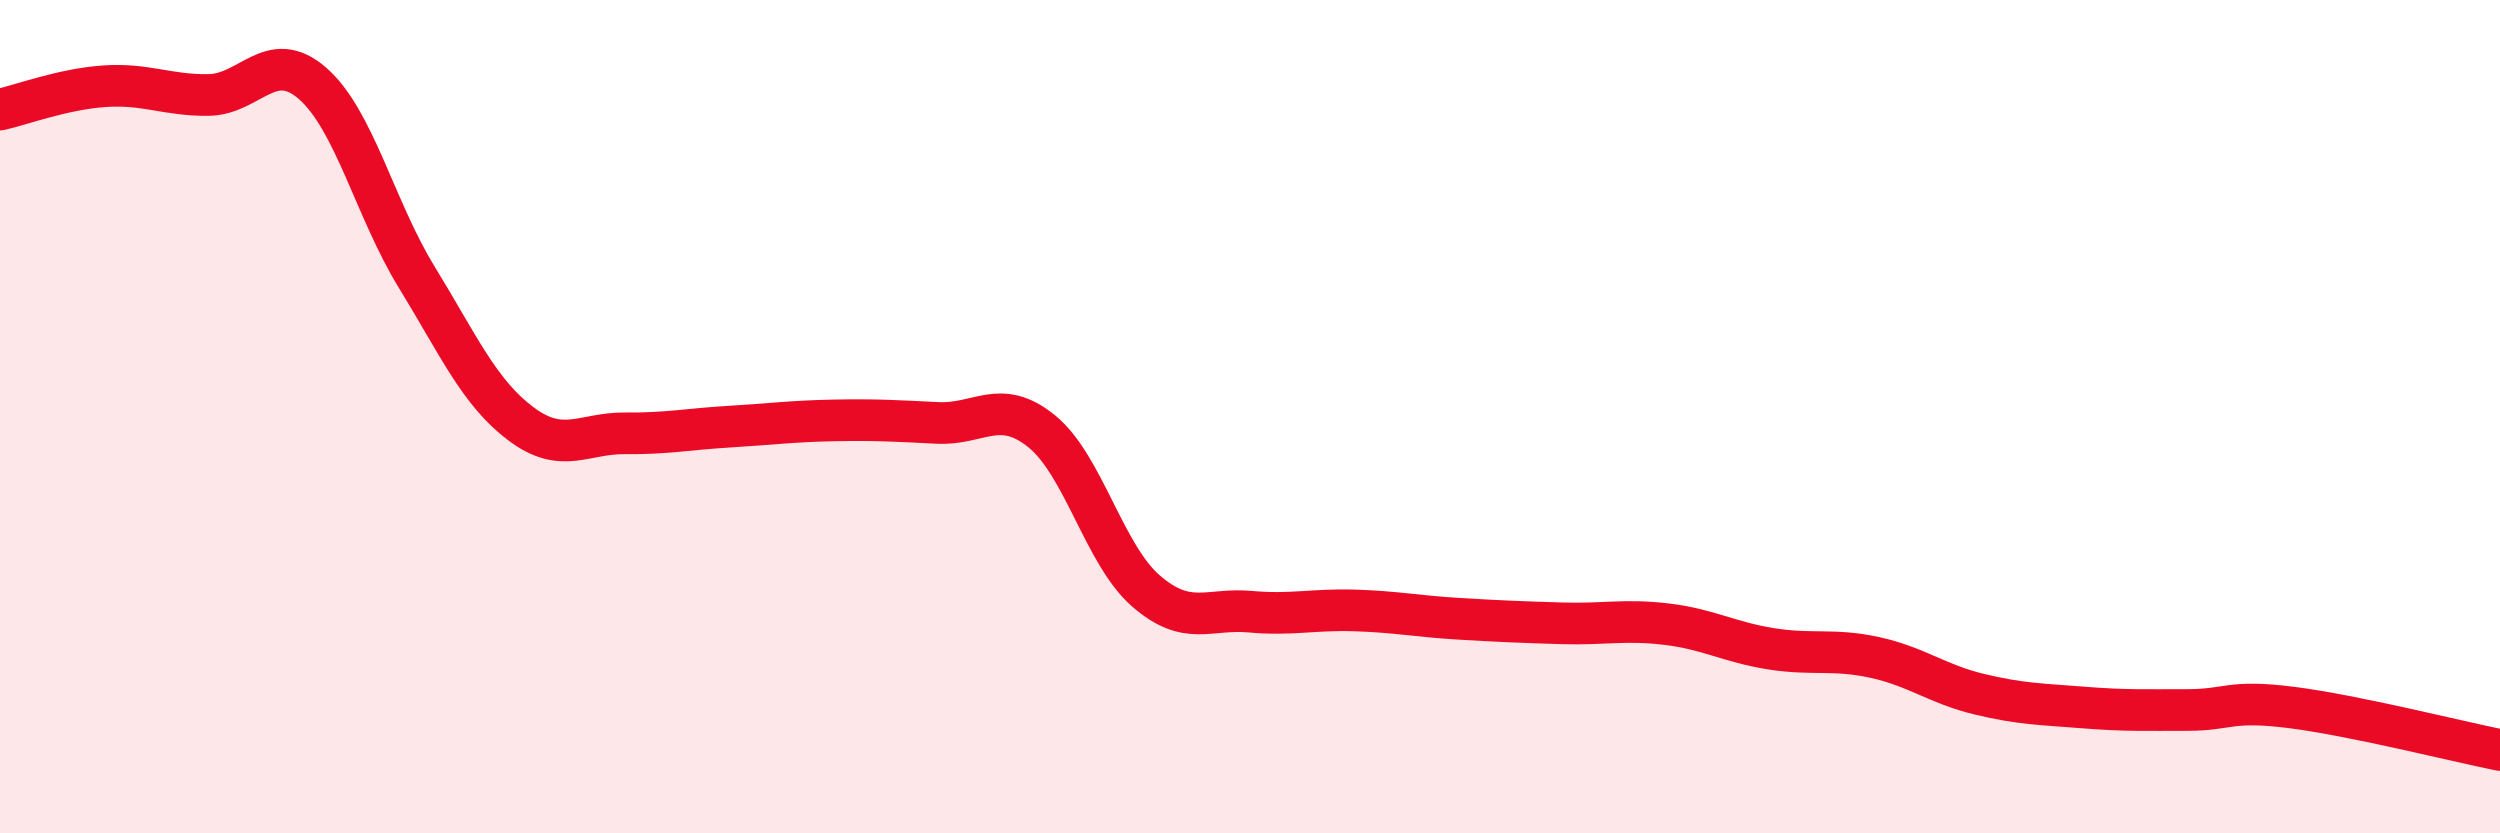 
    <svg width="60" height="20" viewBox="0 0 60 20" xmlns="http://www.w3.org/2000/svg">
      <path
        d="M 0,2.63 C 0.5,2.52 1.5,2.14 2.5,2.07 C 3.5,2 4,2.29 5,2.28 C 6,2.27 6.5,1.13 7.5,2 C 8.5,2.87 9,5.02 10,6.65 C 11,8.28 11.5,9.42 12.5,10.17 C 13.5,10.92 14,10.39 15,10.4 C 16,10.41 16.5,10.3 17.5,10.24 C 18.5,10.18 19,10.11 20,10.09 C 21,10.07 21.5,10.1 22.5,10.15 C 23.5,10.2 24,9.54 25,10.35 C 26,11.16 26.5,13.31 27.5,14.18 C 28.5,15.05 29,14.59 30,14.68 C 31,14.77 31.5,14.62 32.5,14.65 C 33.5,14.68 34,14.79 35,14.85 C 36,14.91 36.5,14.93 37.5,14.96 C 38.5,14.99 39,14.86 40,14.98 C 41,15.1 41.5,15.41 42.5,15.57 C 43.5,15.73 44,15.56 45,15.78 C 46,16 46.5,16.42 47.5,16.66 C 48.5,16.9 49,16.9 50,16.98 C 51,17.06 51.5,17.04 52.5,17.04 C 53.5,17.04 53.5,16.79 55,16.98 C 56.5,17.17 59,17.8 60,18L60 20L0 20Z"
        fill="#EB0A25"
        opacity="0.1"
        stroke-linecap="round"
        stroke-linejoin="round"
      />
      <path
        d="M 0,2.63 C 0.5,2.52 1.5,2.14 2.5,2.07 C 3.5,2 4,2.29 5,2.28 C 6,2.27 6.5,1.13 7.5,2 C 8.5,2.87 9,5.02 10,6.65 C 11,8.28 11.5,9.42 12.5,10.17 C 13.5,10.92 14,10.39 15,10.4 C 16,10.41 16.5,10.3 17.5,10.24 C 18.5,10.18 19,10.11 20,10.09 C 21,10.07 21.5,10.1 22.5,10.15 C 23.5,10.2 24,9.54 25,10.35 C 26,11.16 26.5,13.31 27.5,14.18 C 28.5,15.05 29,14.59 30,14.68 C 31,14.77 31.5,14.62 32.5,14.65 C 33.5,14.68 34,14.79 35,14.85 C 36,14.91 36.5,14.93 37.5,14.96 C 38.5,14.99 39,14.86 40,14.98 C 41,15.1 41.5,15.41 42.5,15.57 C 43.5,15.73 44,15.56 45,15.78 C 46,16 46.5,16.42 47.5,16.66 C 48.5,16.9 49,16.9 50,16.98 C 51,17.06 51.5,17.04 52.5,17.04 C 53.5,17.04 53.5,16.79 55,16.98 C 56.5,17.17 59,17.8 60,18"
        stroke="#EB0A25"
        stroke-width="1"
        fill="none"
        stroke-linecap="round"
        stroke-linejoin="round"
      />
    </svg>
  